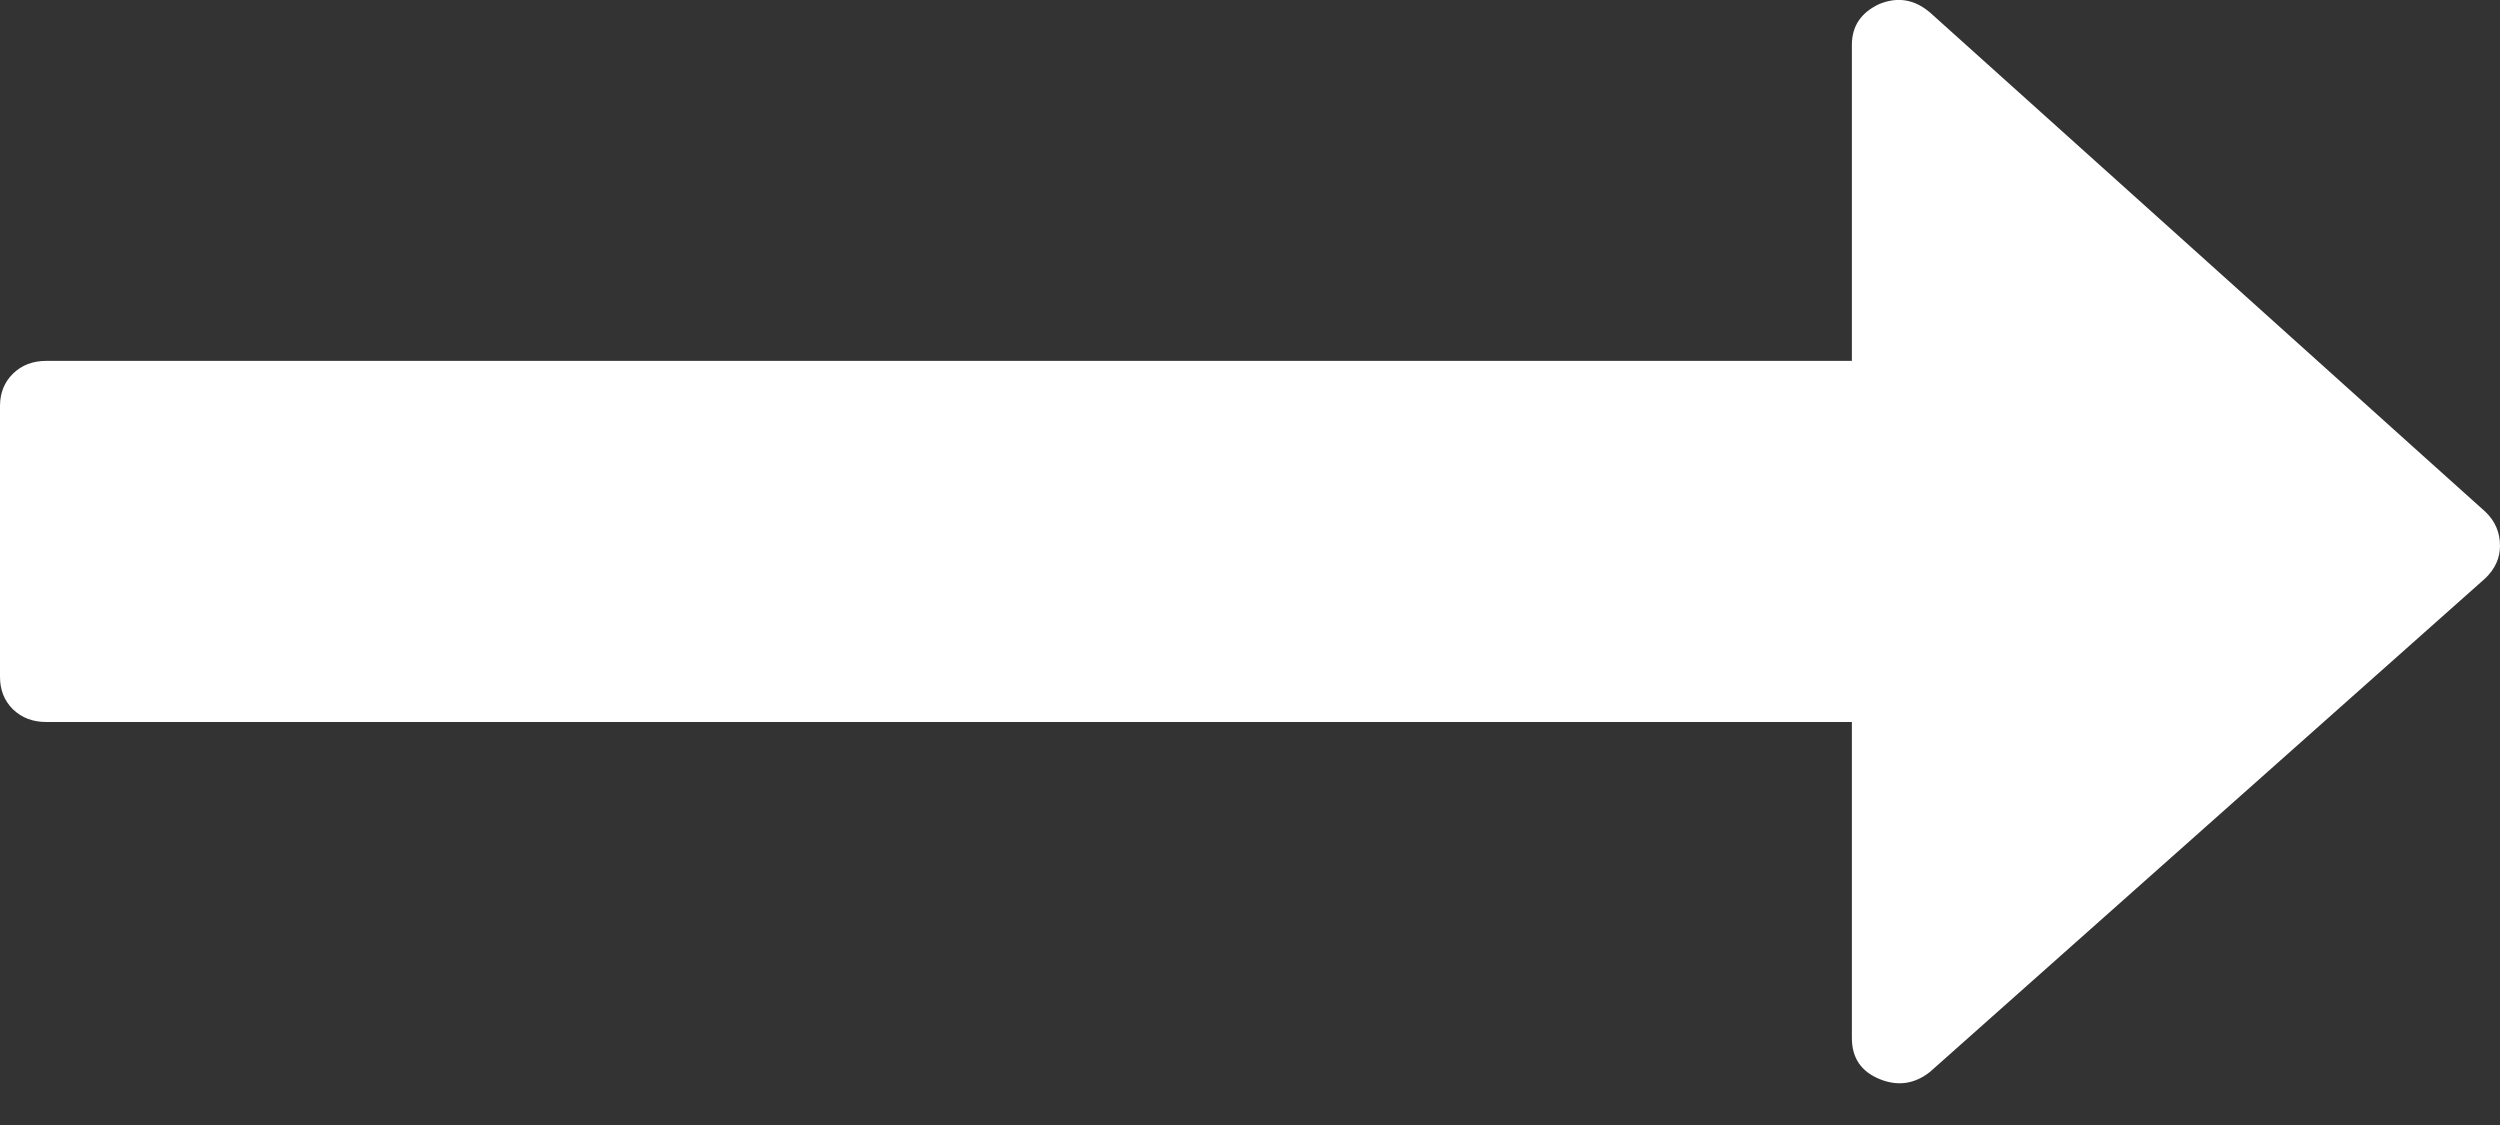 <svg viewBox="0 0 20 9" version="1.1" xmlns="http://www.w3.org/2000/svg" xmlns:xlink="http://www.w3.org/1999/xlink">
    <rect x="0" y="0" width="20" height="9" fill="#333333" stroke="none"/>
    <g class="Style-Guide" stroke="none" stroke-width="1" fill="none" fill-rule="evenodd">
        <g class="Desktop-Style-Guide" transform="translate(-101, -5887)" fill="#FFF" fill-rule="nonzero">
            <g class="Group-23" transform="translate(101, 5881)">
                <path d="M19.884,10.041 L15.44,6.091 C15.316,5.993 15.181,5.974 15.035,6.034 C14.888,6.095 14.815,6.204 14.815,6.362 L14.815,8.89 L0.37,8.89 C0.262,8.89 0.174,8.924 0.104,8.991 C0.035,9.059 0,9.146 0,9.251 L0,11.418 C0,11.523 0.035,11.609 0.104,11.677 C0.174,11.745 0.262,11.779 0.37,11.779 L14.815,11.779 L14.815,14.307 C14.815,14.457 14.888,14.566 15.035,14.634 C15.182,14.694 15.317,14.671 15.44,14.566 C17.193,12.99 18.509,11.808 19.385,11.019 C19.496,10.92 19.663,10.77 19.884,10.571 C19.962,10.496 20,10.405 20,10.3 C20,10.202 19.961,10.116 19.884,10.041 Z" class="Path-Copy" transform="translate(10, 10.333) scale(1, -1) translate(-10, -10.333) "></path>
            </g>
        </g>
    </g>
</svg>